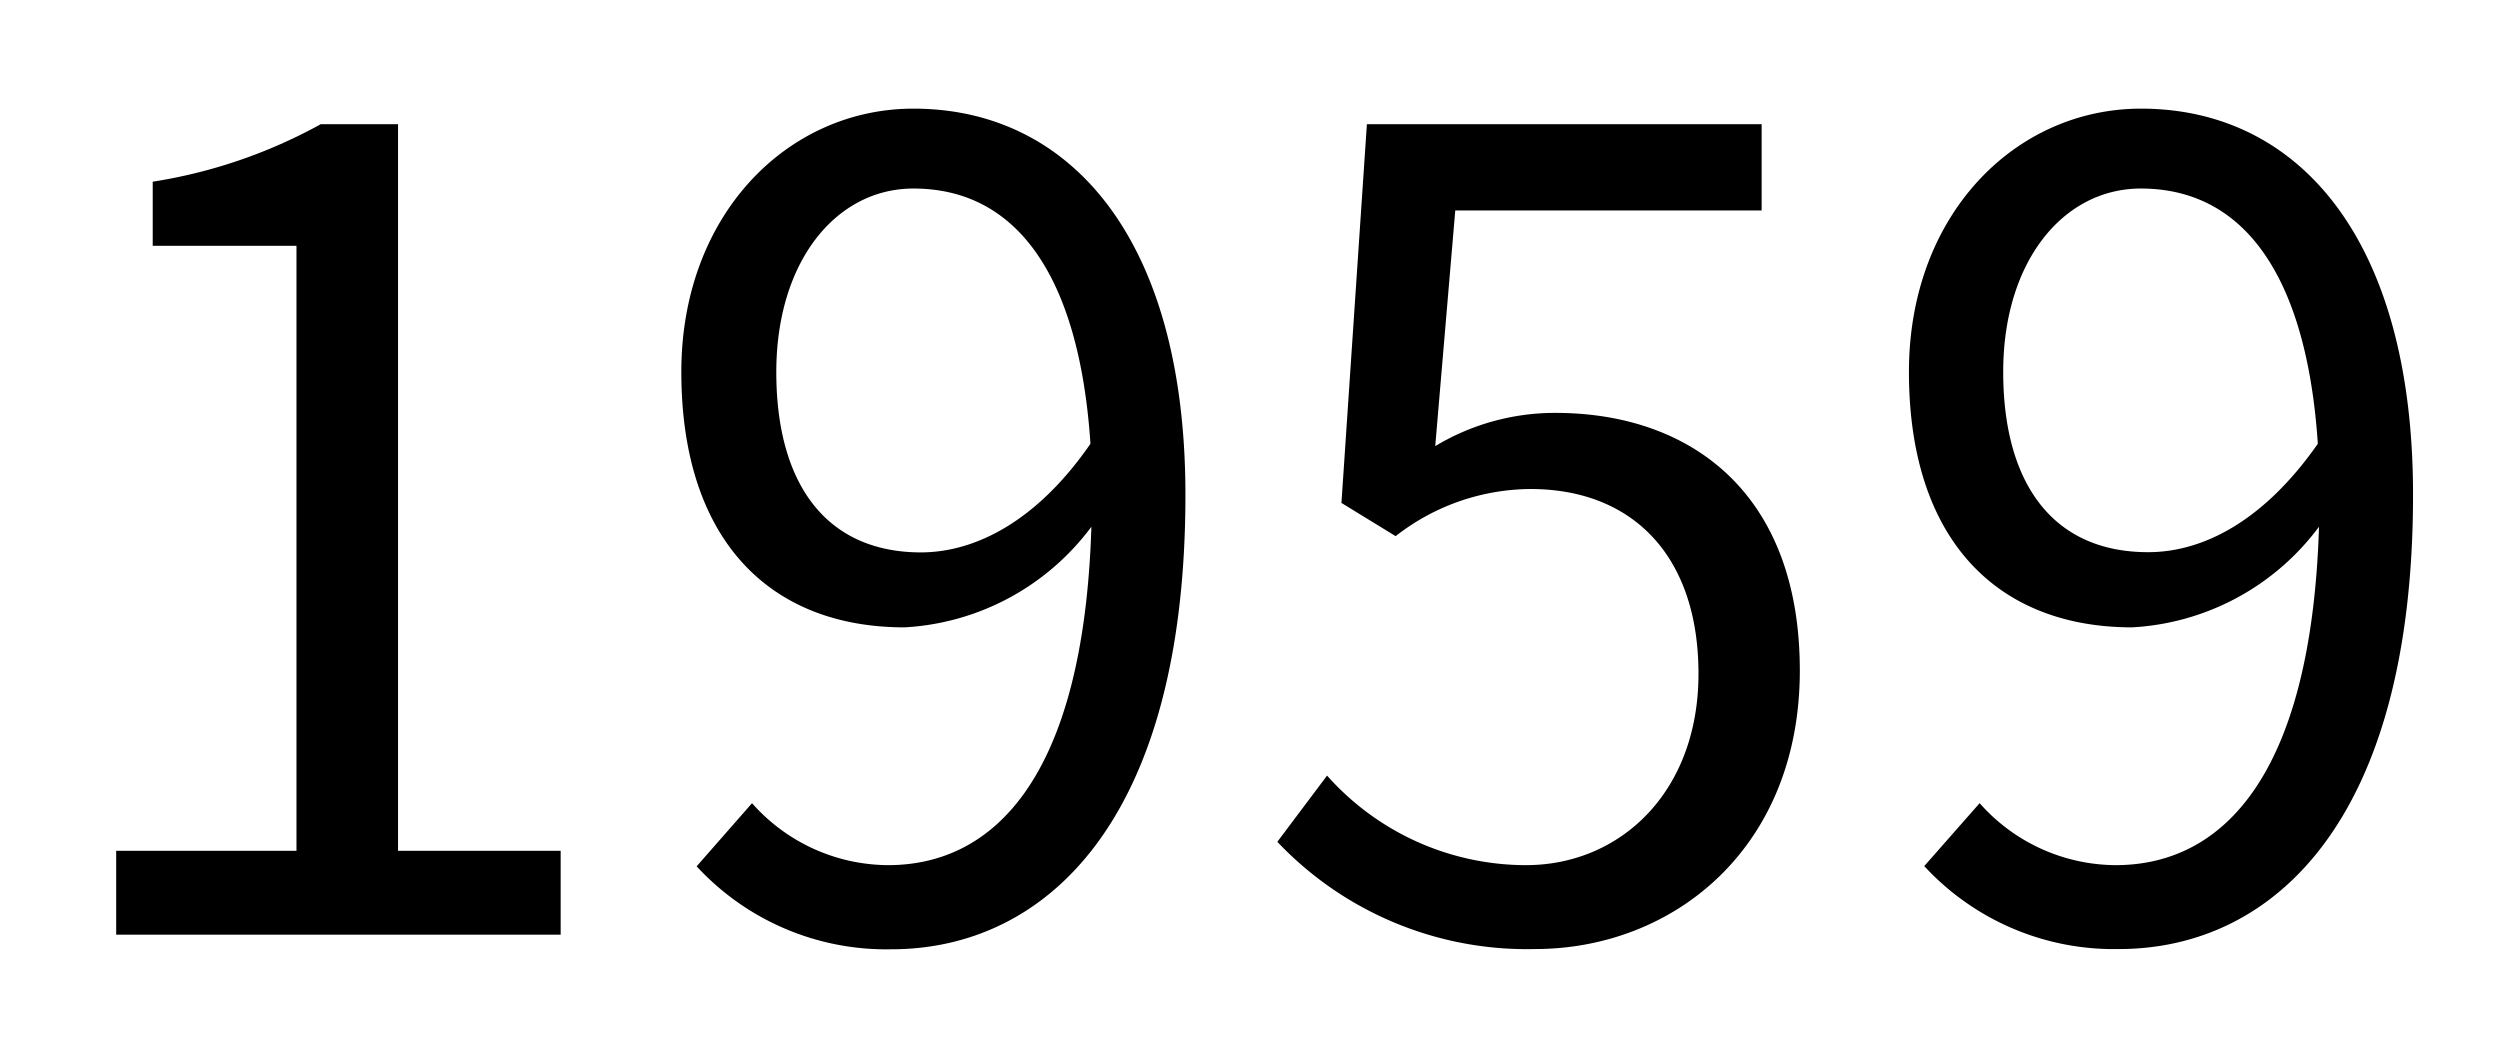<svg xmlns="http://www.w3.org/2000/svg" viewBox="0 0 106.08 44.88"><rect width="106.08" height="44.88" fill="none"/><path d="M4.93,36.1h7.65V10.43H6.48V7.71a21.71,21.71,0,0,0,7.13-2.44h3.28V36.1h6.9v3.56H4.93Z"/><path d="M31.91,34.08a7.75,7.75,0,0,0,5.77,2.63c4.46,0,8.3-3.66,8.63-14.36a10.6,10.6,0,0,1-7.93,4.27c-5.72,0-9.47-3.71-9.47-10.84,0-6.66,4.5-11.17,9.85-11.17C45.37,4.61,50.3,10.06,50.3,21c0,13.93-6,19.28-12.48,19.28a10.94,10.94,0,0,1-8.26-3.52ZM46.27,18.83C45.8,11.75,43.17,8,38.76,8c-3.29,0-5.82,3.1-5.82,7.79s2.07,7.65,6.15,7.65C41.39,23.43,44,22.12,46.27,18.83Z"/><path d="M54.2,35.72l2.11-2.81a11.3,11.3,0,0,0,8.44,3.8c4,0,7.32-3.1,7.32-8.12s-2.81-7.84-7.13-7.84a9.37,9.37,0,0,0-5.72,2l-2.3-1.41L58,5.27H74.75V8.93h-13l-.85,10A9.85,9.85,0,0,1,66,17.52c5.72,0,10.37,3.38,10.37,10.93S71,40.27,65.13,40.27A14.58,14.58,0,0,1,54.2,35.72Z"/><path d="M84,34.08a7.75,7.75,0,0,0,5.77,2.63c4.46,0,8.3-3.66,8.63-14.36a10.6,10.6,0,0,1-7.93,4.27c-5.72,0-9.47-3.71-9.47-10.84,0-6.66,4.5-11.17,9.85-11.17,6.62,0,11.54,5.45,11.54,16.38,0,13.93-6,19.28-12.48,19.28a10.94,10.94,0,0,1-8.26-3.52ZM98.35,18.83C97.88,11.75,95.25,8,90.84,8,87.55,8,85,11.09,85,15.78s2.07,7.65,6.15,7.65C93.47,23.43,96.05,22.12,98.35,18.83Z"/></svg>